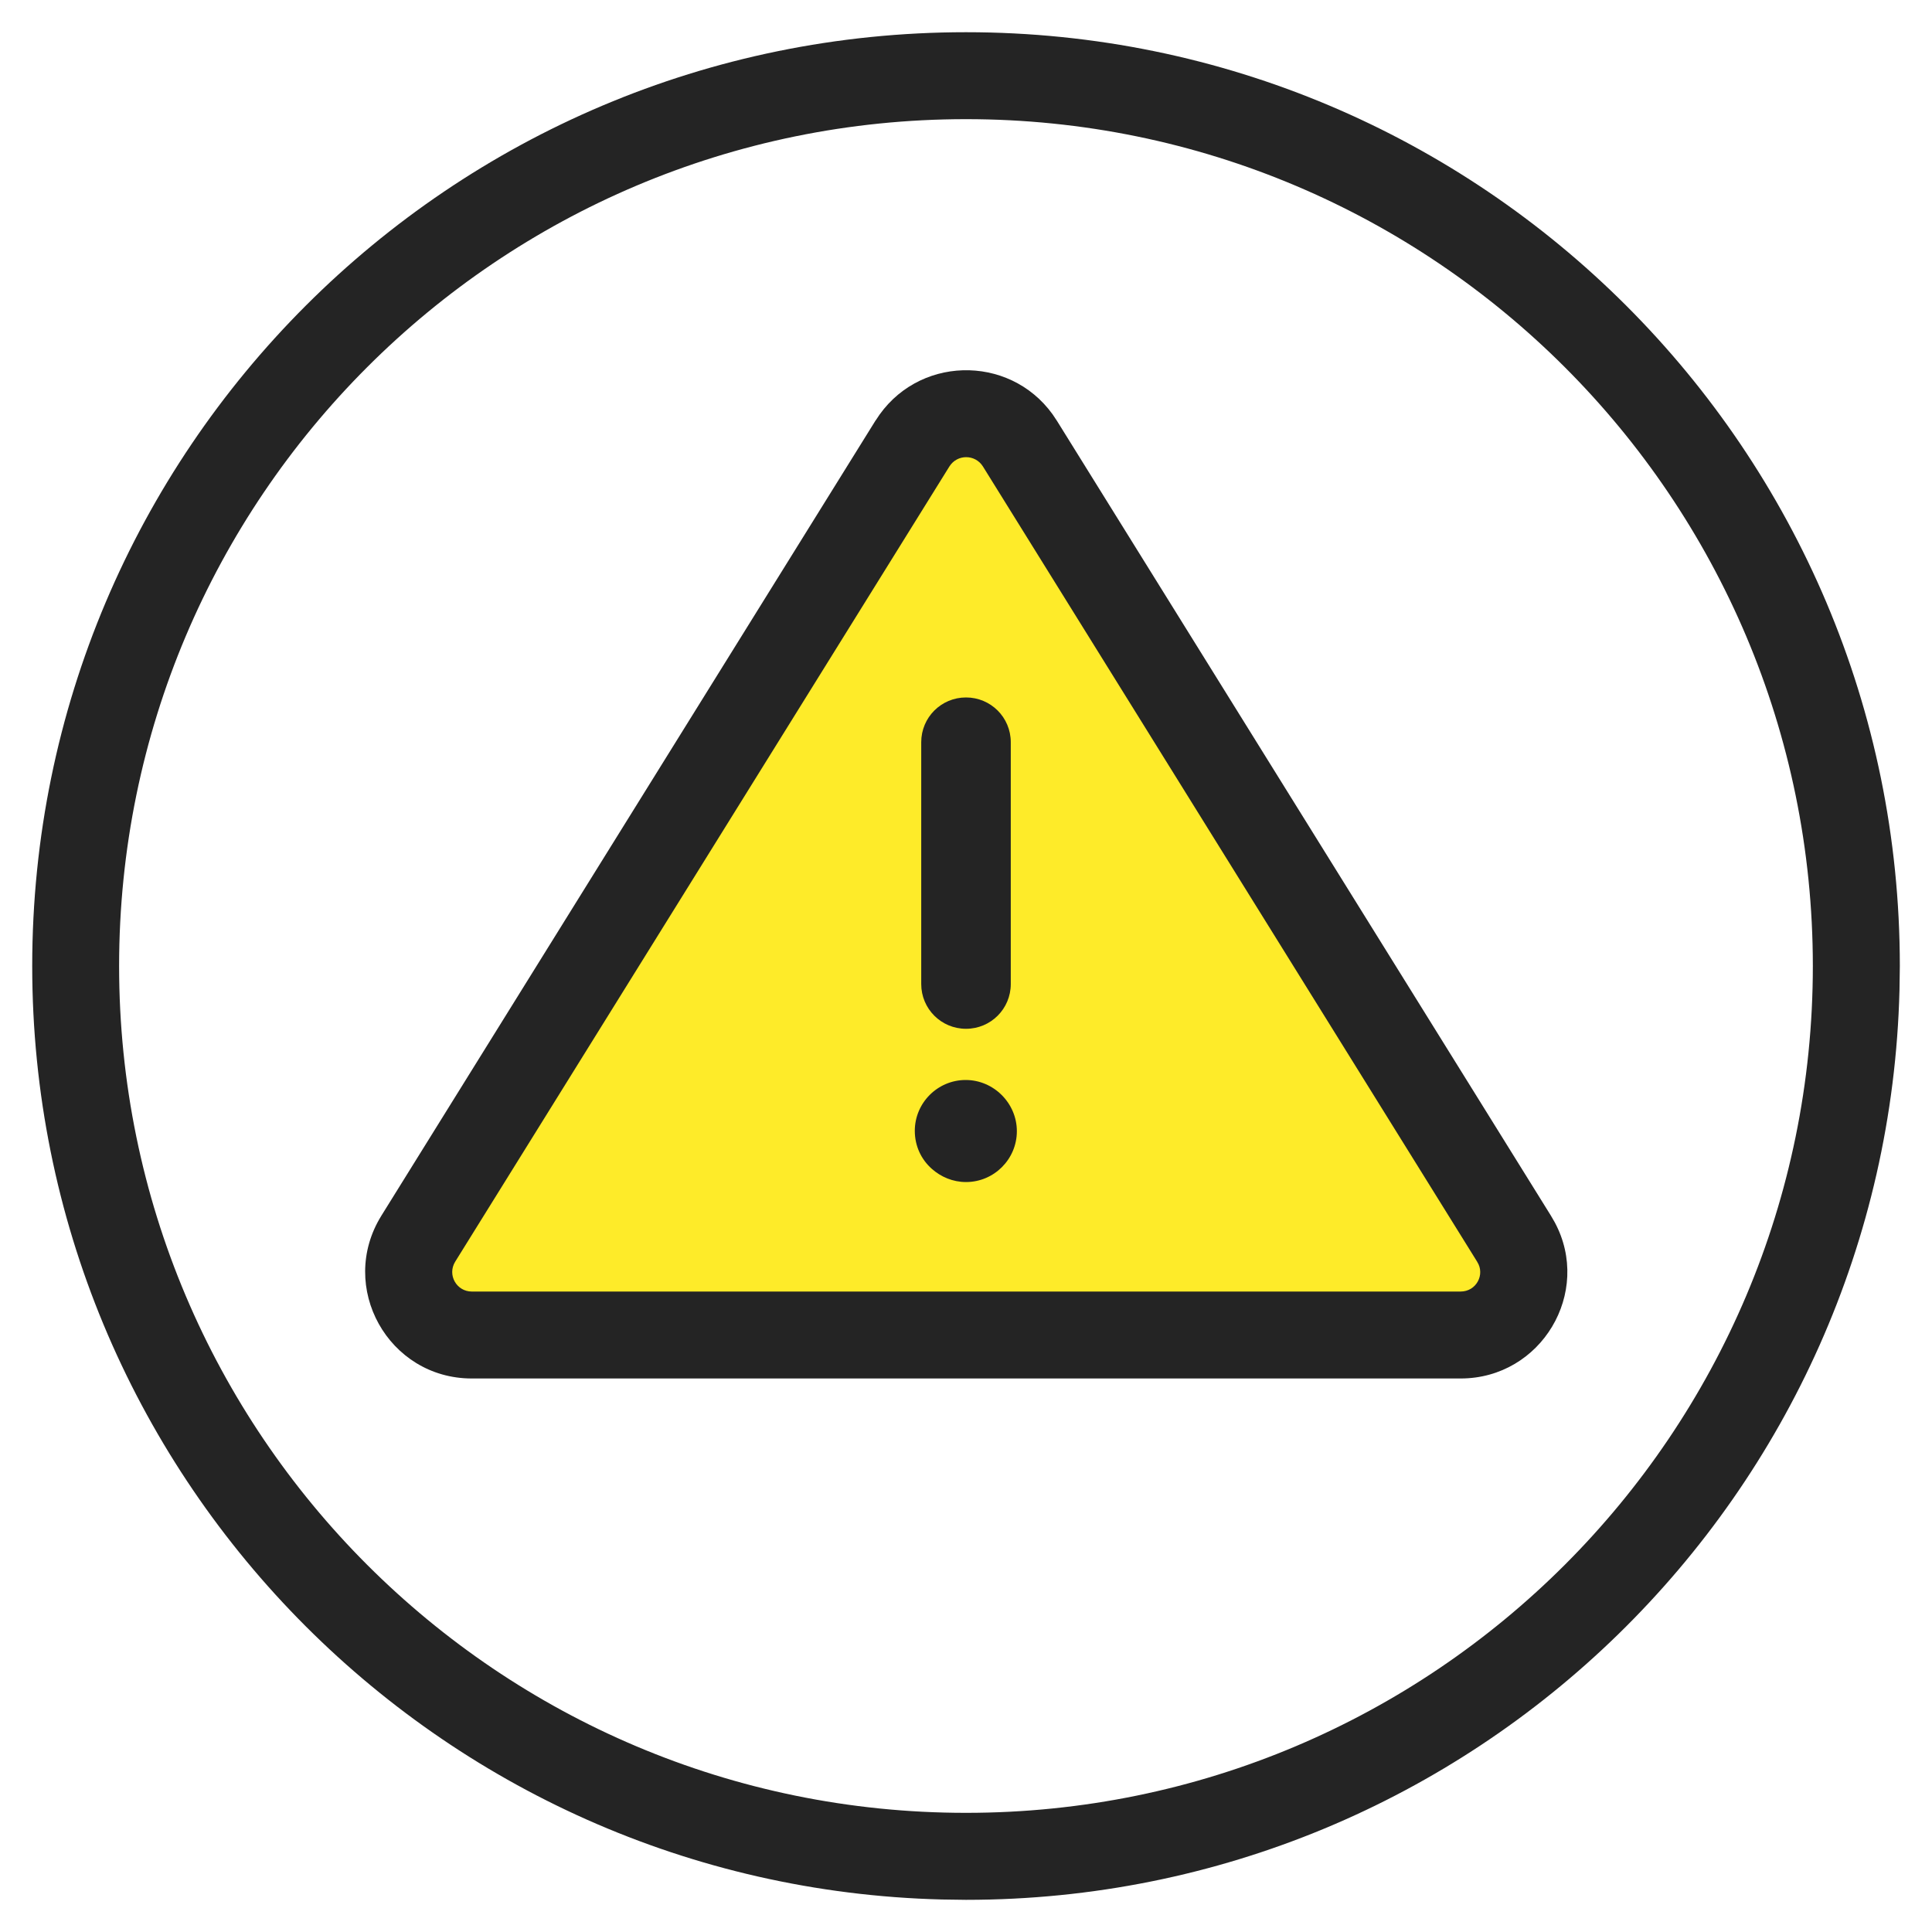 <svg width="40" height="40" viewBox="0 0 40 40" fill="none" xmlns="http://www.w3.org/2000/svg">
<g clip-path="url(#clip0_6561_80434)">
<path d="M37.533 20C37.532 10.316 29.683 2.467 20 2.467C10.316 2.467 2.466 10.317 2.466 20C2.466 29.683 10.316 37.533 20 37.533V39.334L19.5 39.327C9.054 39.062 0.667 30.51 0.667 20C0.667 9.323 9.322 0.667 20 0.667C30.677 0.667 39.333 9.322 39.334 20L39.327 20.499C39.062 30.946 30.51 39.334 20 39.334V37.533C29.683 37.533 37.533 29.683 37.533 20Z" fill="#242424"/>
<path d="M31.346 25.647L21.113 9.18C20.6 8.36 19.406 8.36 18.893 9.18L8.66 25.647C8.12 26.52 8.746 27.64 9.766 27.64H30.24C31.266 27.64 31.893 26.513 31.346 25.647Z" fill="#FEEB29"/>
<path d="M18.131 8.703C18.969 7.363 20.885 7.32 21.792 8.577L21.876 8.703L21.878 8.705L32.108 25.166L32.189 25.306C32.969 26.756 31.913 28.54 30.24 28.54H9.766C8.04 28.539 6.984 26.645 7.894 25.173L7.895 25.171L18.128 8.705L18.131 8.703ZM20.35 9.657C20.189 9.401 19.817 9.401 19.656 9.658L9.424 26.122C9.256 26.396 9.453 26.739 9.766 26.74H30.24C30.566 26.74 30.75 26.387 30.585 26.127L30.582 26.122V26.121L20.35 9.657Z" fill="#242424"/>
<path d="M20 21.3C20.513 21.3 20.927 20.887 20.927 20.373V15.367C20.927 14.853 20.513 14.44 20 14.44C19.487 14.44 19.073 14.853 19.073 15.367V20.373C19.073 20.887 19.487 21.3 20 21.3Z" fill="#242424"/>
<path d="M19.993 22.36C19.413 22.36 18.94 22.833 18.94 23.413C18.94 23.727 19.073 24.006 19.293 24.2C19.48 24.366 19.727 24.473 20 24.473C20.58 24.473 21.053 24 21.053 23.42C21.053 22.84 20.573 22.36 19.993 22.36Z" fill="#242424"/>
</g>
<defs>
<clipPath id="clip0_6561_80434">
<rect width="40" height="40" fill="white"/>
</clipPath>
</defs>
</svg>
